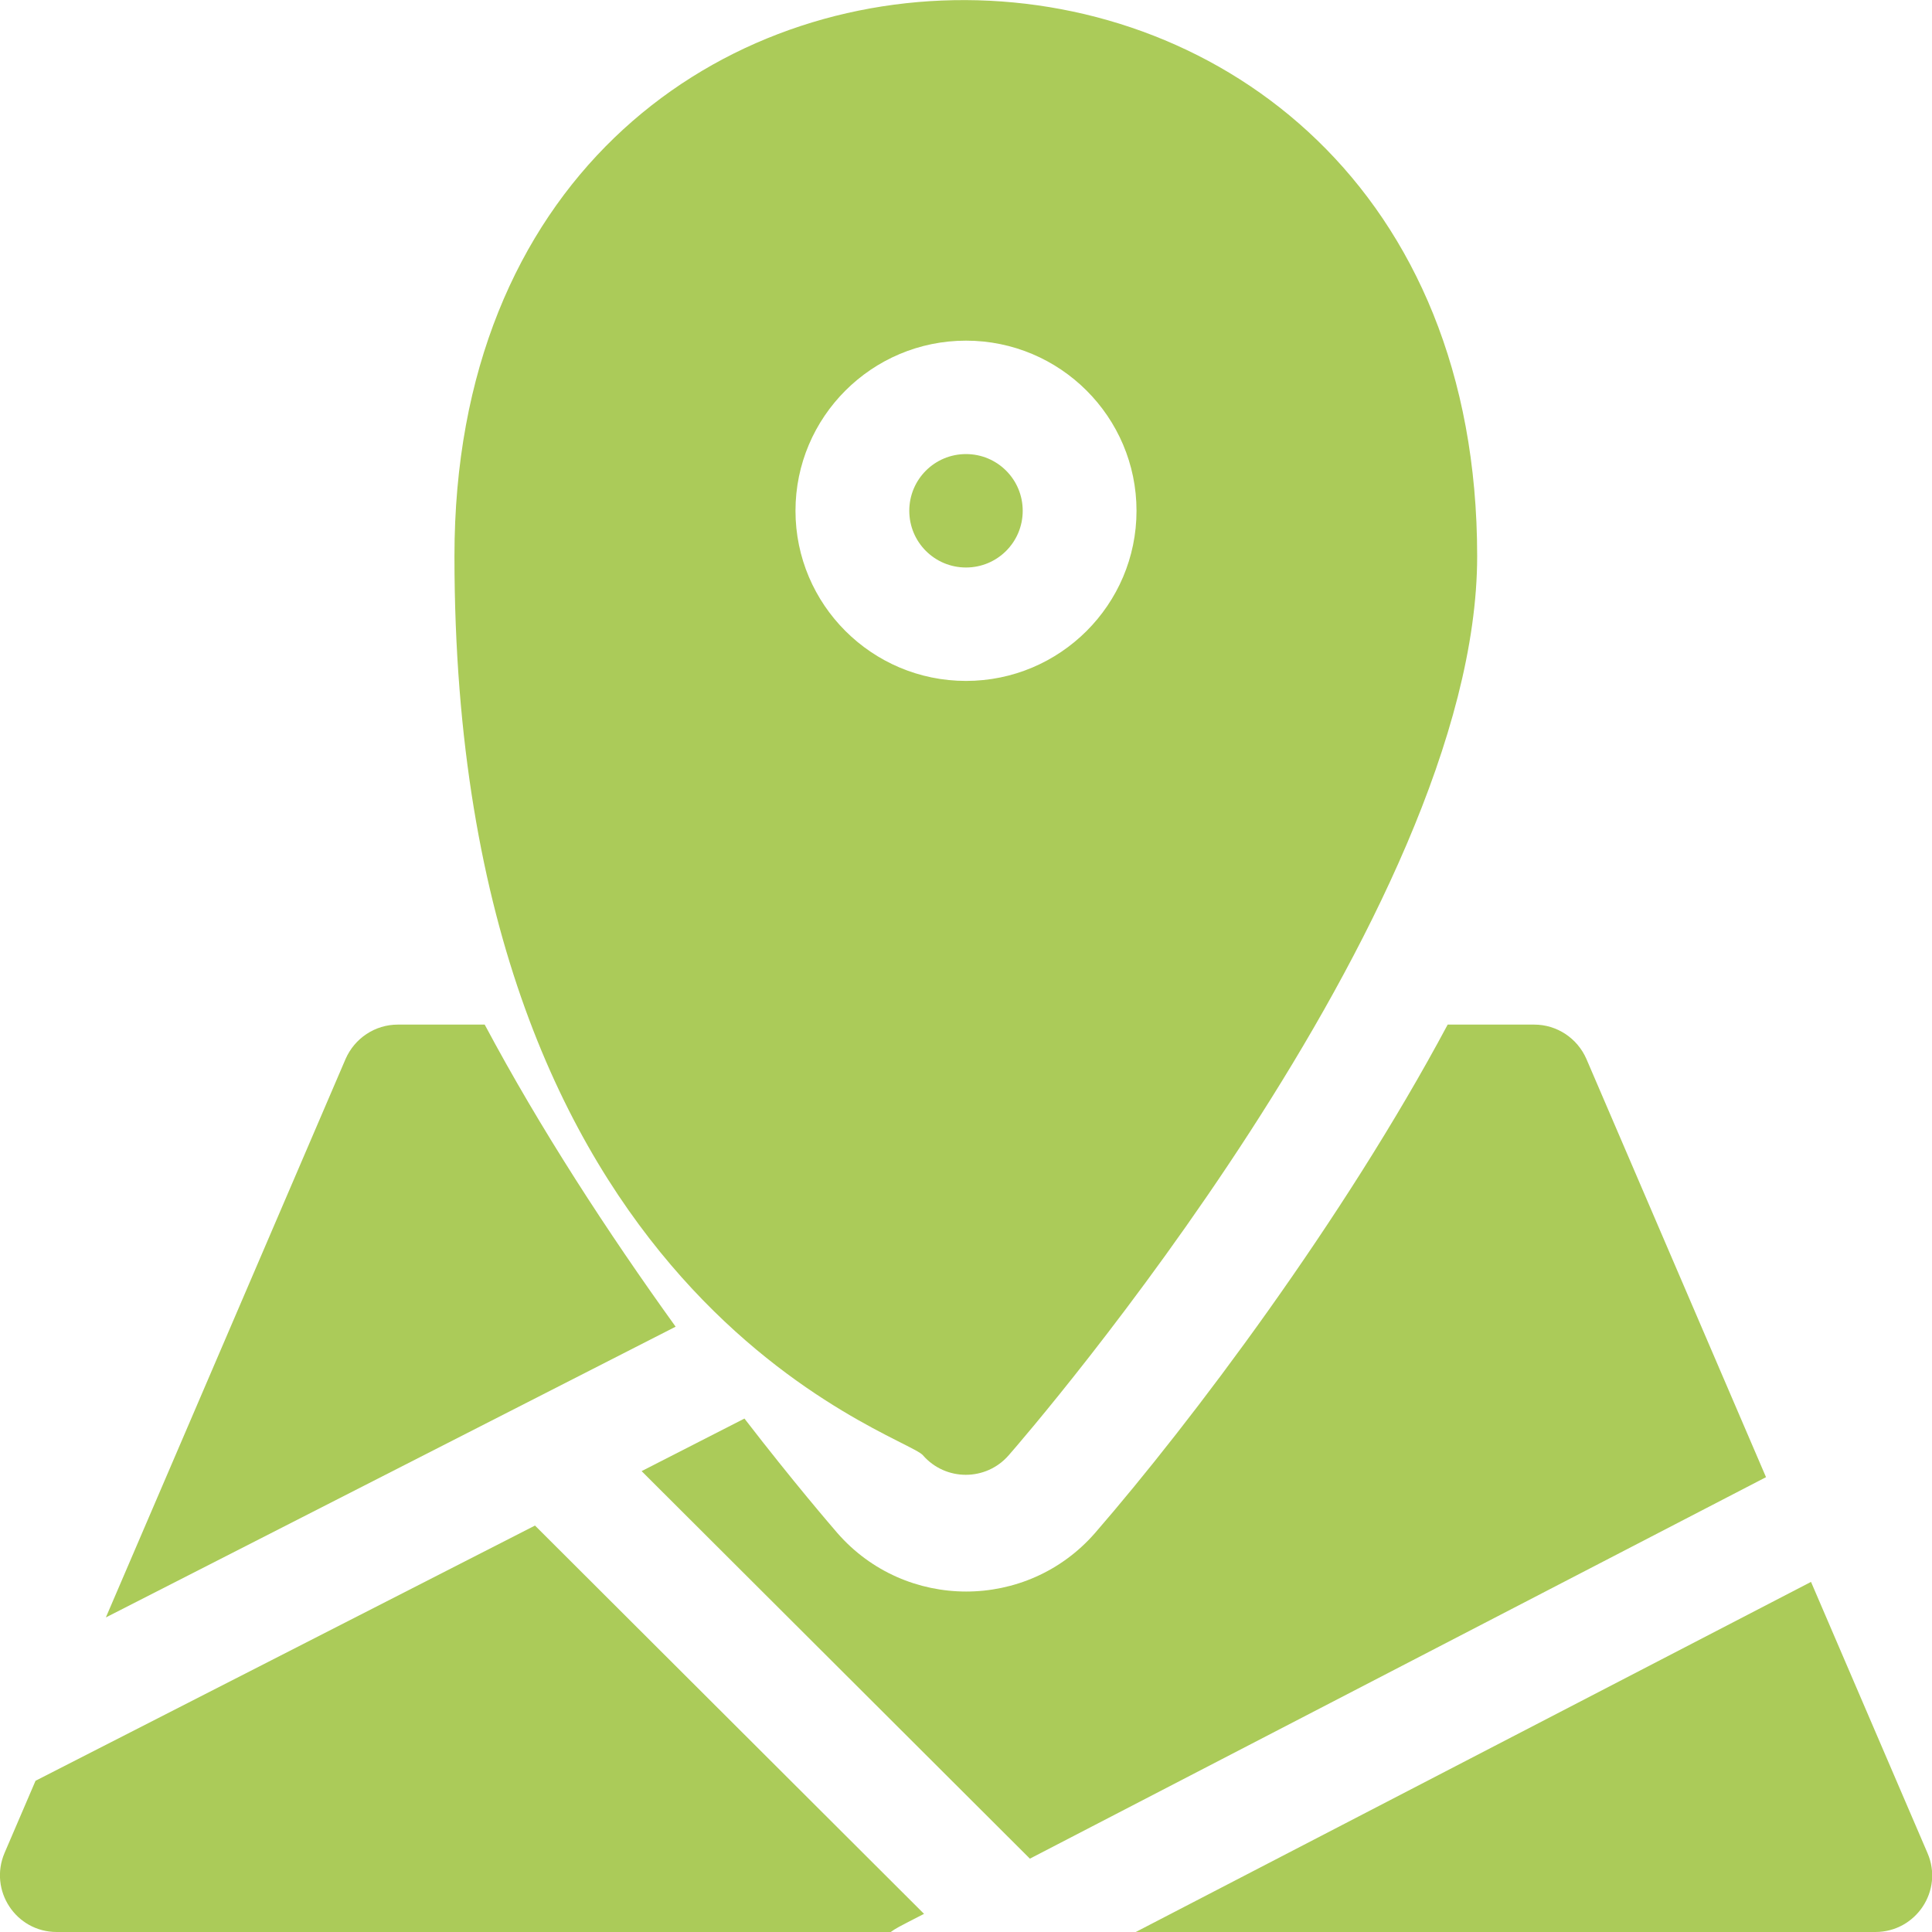 <?xml version="1.0" encoding="UTF-8"?>
<svg id="Layer_1" data-name="Layer 1" xmlns="http://www.w3.org/2000/svg" version="1.1" viewBox="0 0 511 511">
  <defs>
    <style>
      .cls-1 {
        fill: #abcb59;
        stroke-width: 0px;
      }
    </style>
  </defs>
  <path class="cls-1" d="M128.1,271h-22.9c-6,0-11.4,3.6-13.8,9.1l-63.4,147.7,150.7-76.9c-18-25-35.9-52.5-50.5-79.9Z"/>
  <path class="cls-1" d="M419.6,280.1c-2.4-5.5-7.8-9.1-13.8-9.1h-22.9c-27.6,51.7-67.8,105.1-93.3,134.5-18,20.6-50.1,20.6-68.1,0-1.8-2.1-11.4-13.2-24.6-30.3l-27.2,13.9,102.7,102.5,194.7-100.9-47.5-110.6Z"/>
  <path class="cls-1" d="M9.4,471l-8.2,19.1c-4.2,9.9,3,20.9,13.8,20.9h220.6c1.4-1,1.4-1,8.8-4.8l-102.9-102.7L9.4,471Z"/>
  <path class="cls-1" d="M509.8,490.1l-30.8-71.7-178.6,92.6h195.6c10.8,0,18.1-11,13.8-20.9Z"/>
  <path class="cls-1" d="M270.5,135.1c0-8.3-6.7-15-15-15s-15,6.7-15,15,6.7,15,15,15,15-6.7,15-15Z"/>
  <path class="cls-1" d="M266.8,384.9c5.1-5.8,123.9-143.3,123.9-237.8,0-194.9-270.5-197.3-270.5,0s118.9,232,123.9,237.8c6,6.9,16.7,6.9,22.7,0ZM210.4,135.1c0-24.8,20.2-45,45.1-45s45.1,20.2,45.1,45-20.2,45-45.1,45-45.1-20.2-45.1-45Z"/>
</svg>
